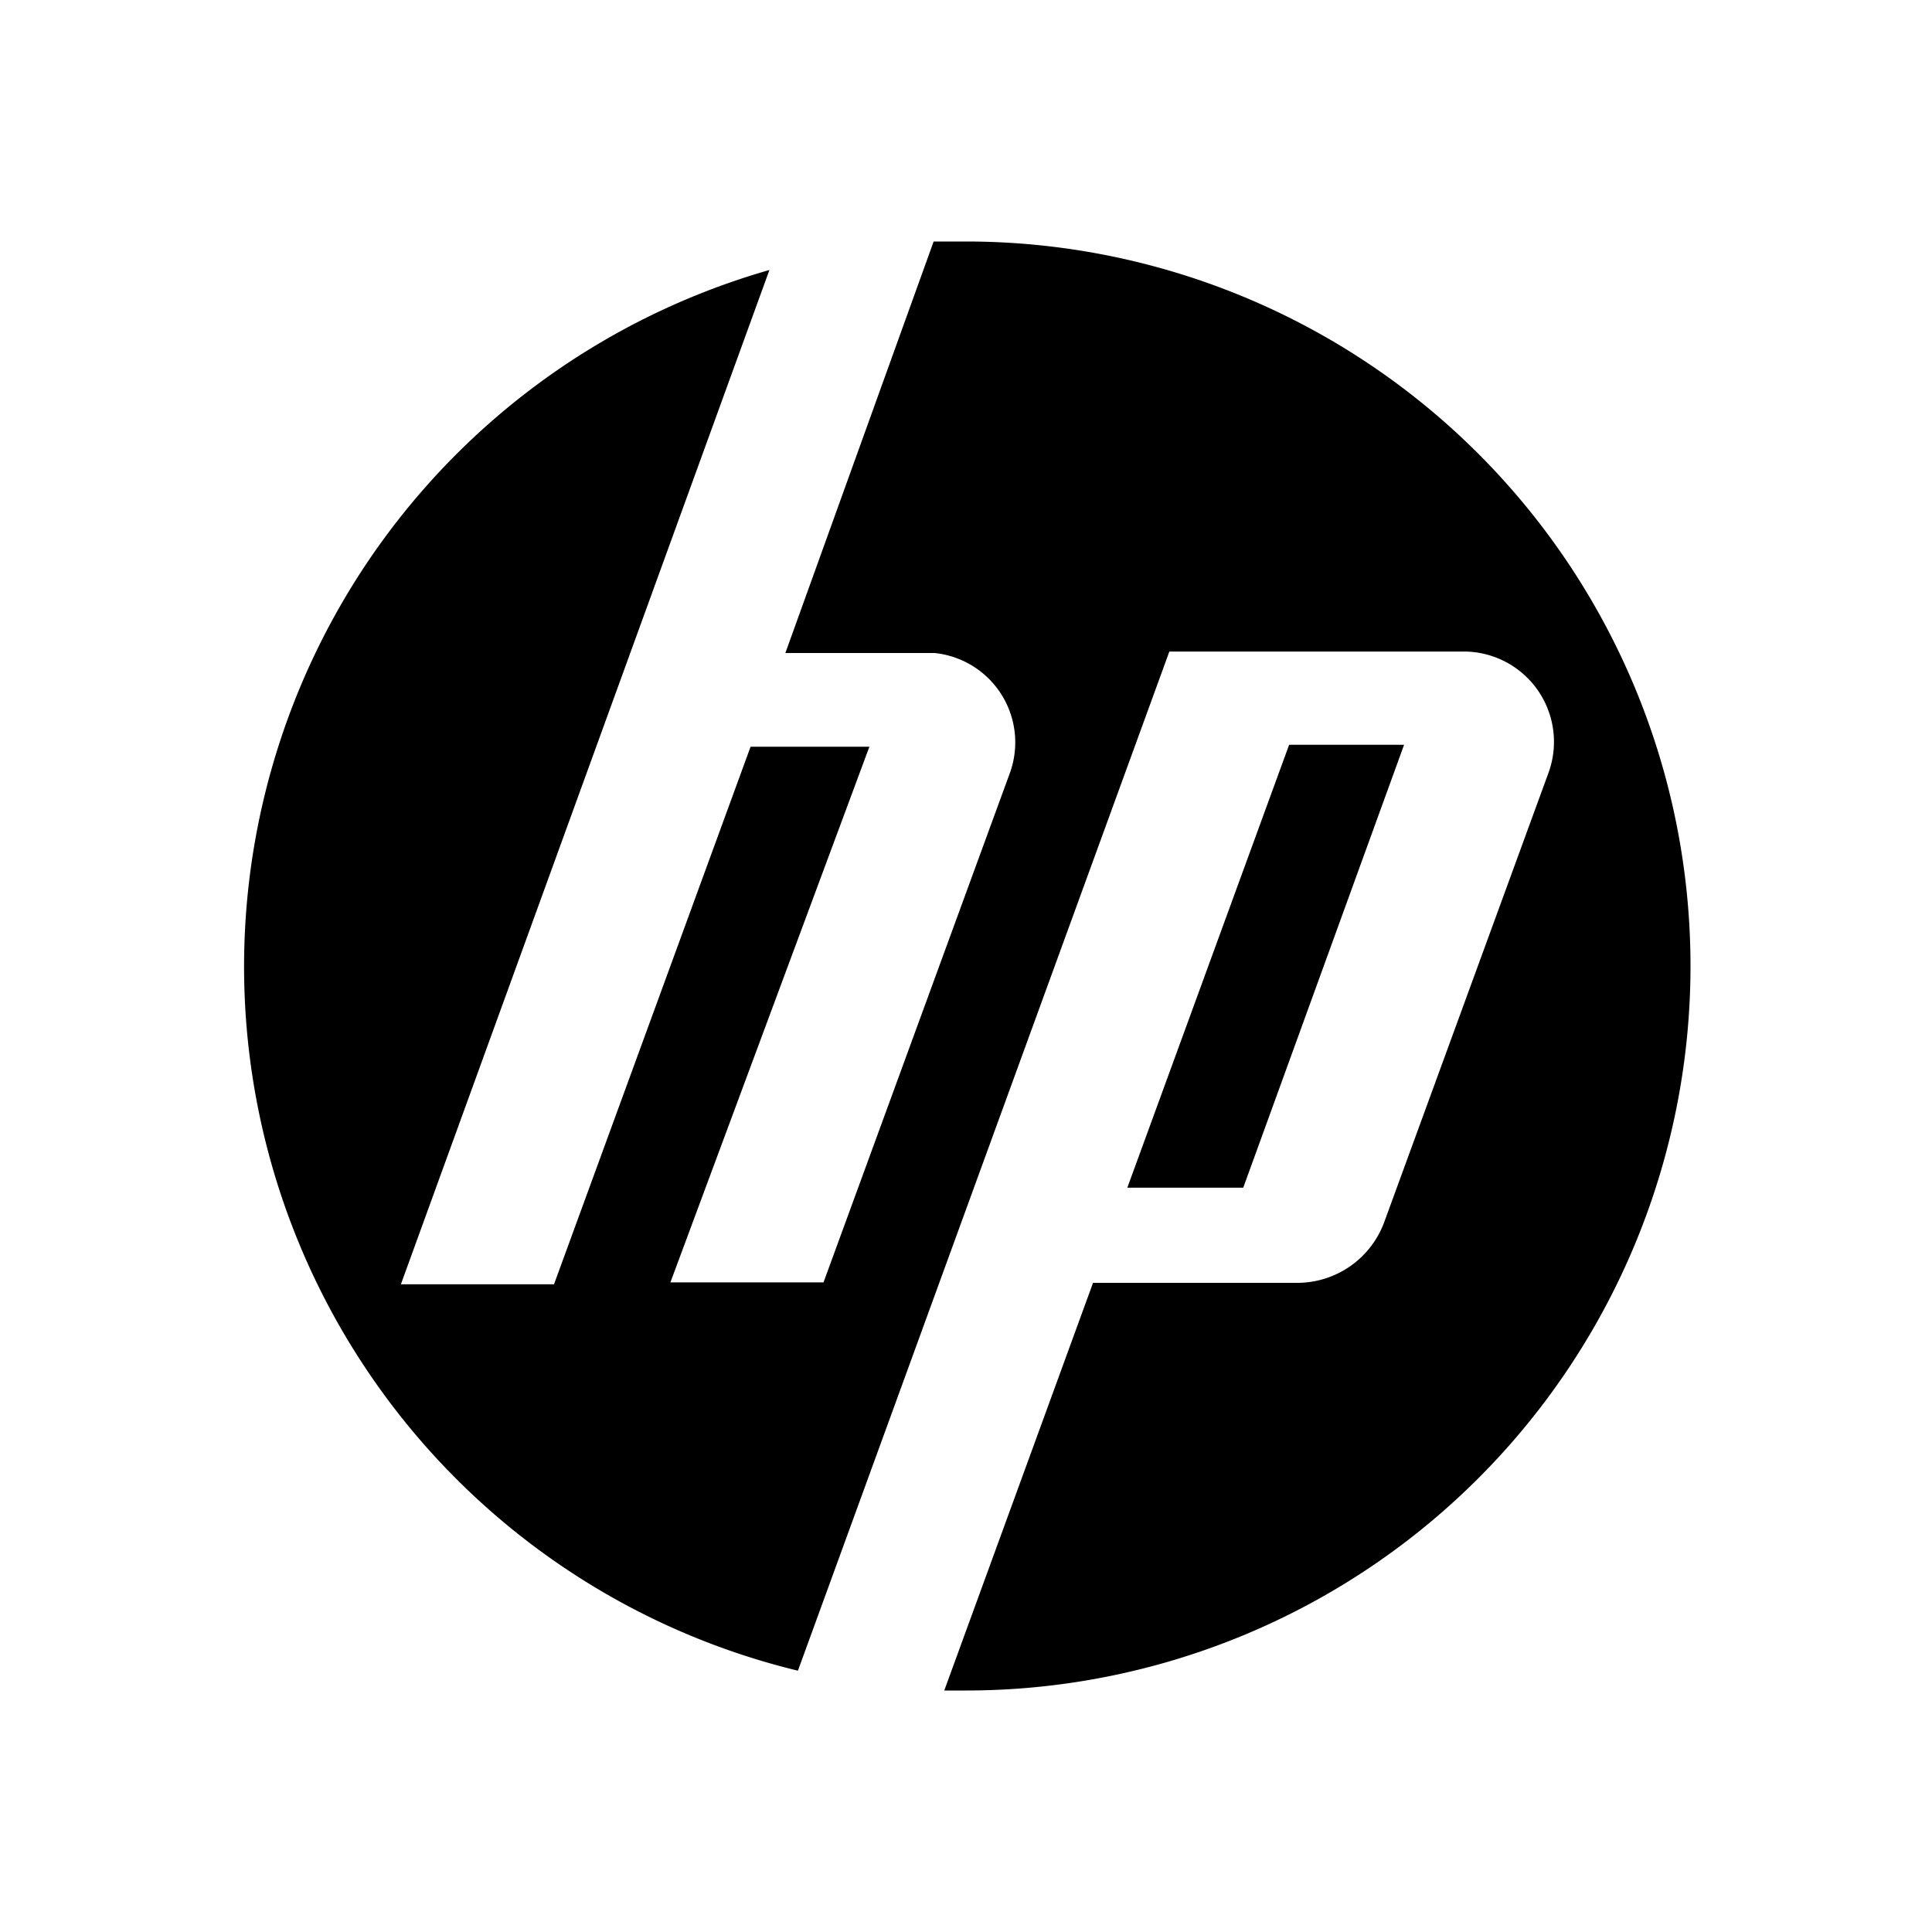 <svg xmlns="http://www.w3.org/2000/svg" viewBox="0 0 40 40" id="hp"><path d="m29.07 15.42-3.33 9.17h-2.4l3.35-9.17h2.38z"></path><path d="M35 20a15 15 0 0 1-15 15h-.45l3.08-8.44h4.22a1.92 1.92 0 0 0 1.81-1.26l3.4-9.3a1.87 1.87 0 0 0-1.7-2.51h-6.15l-7.69 21.1a15 15 0 0 1-.59-29l-7.63 21h3.17l4.07-11.13H18l-4.12 11.09h3.17L20.91 16a1.86 1.86 0 0 0-1.56-2.48h-3.09L19.33 5H20a15 15 0 0 1 15 15Z"></path></svg>